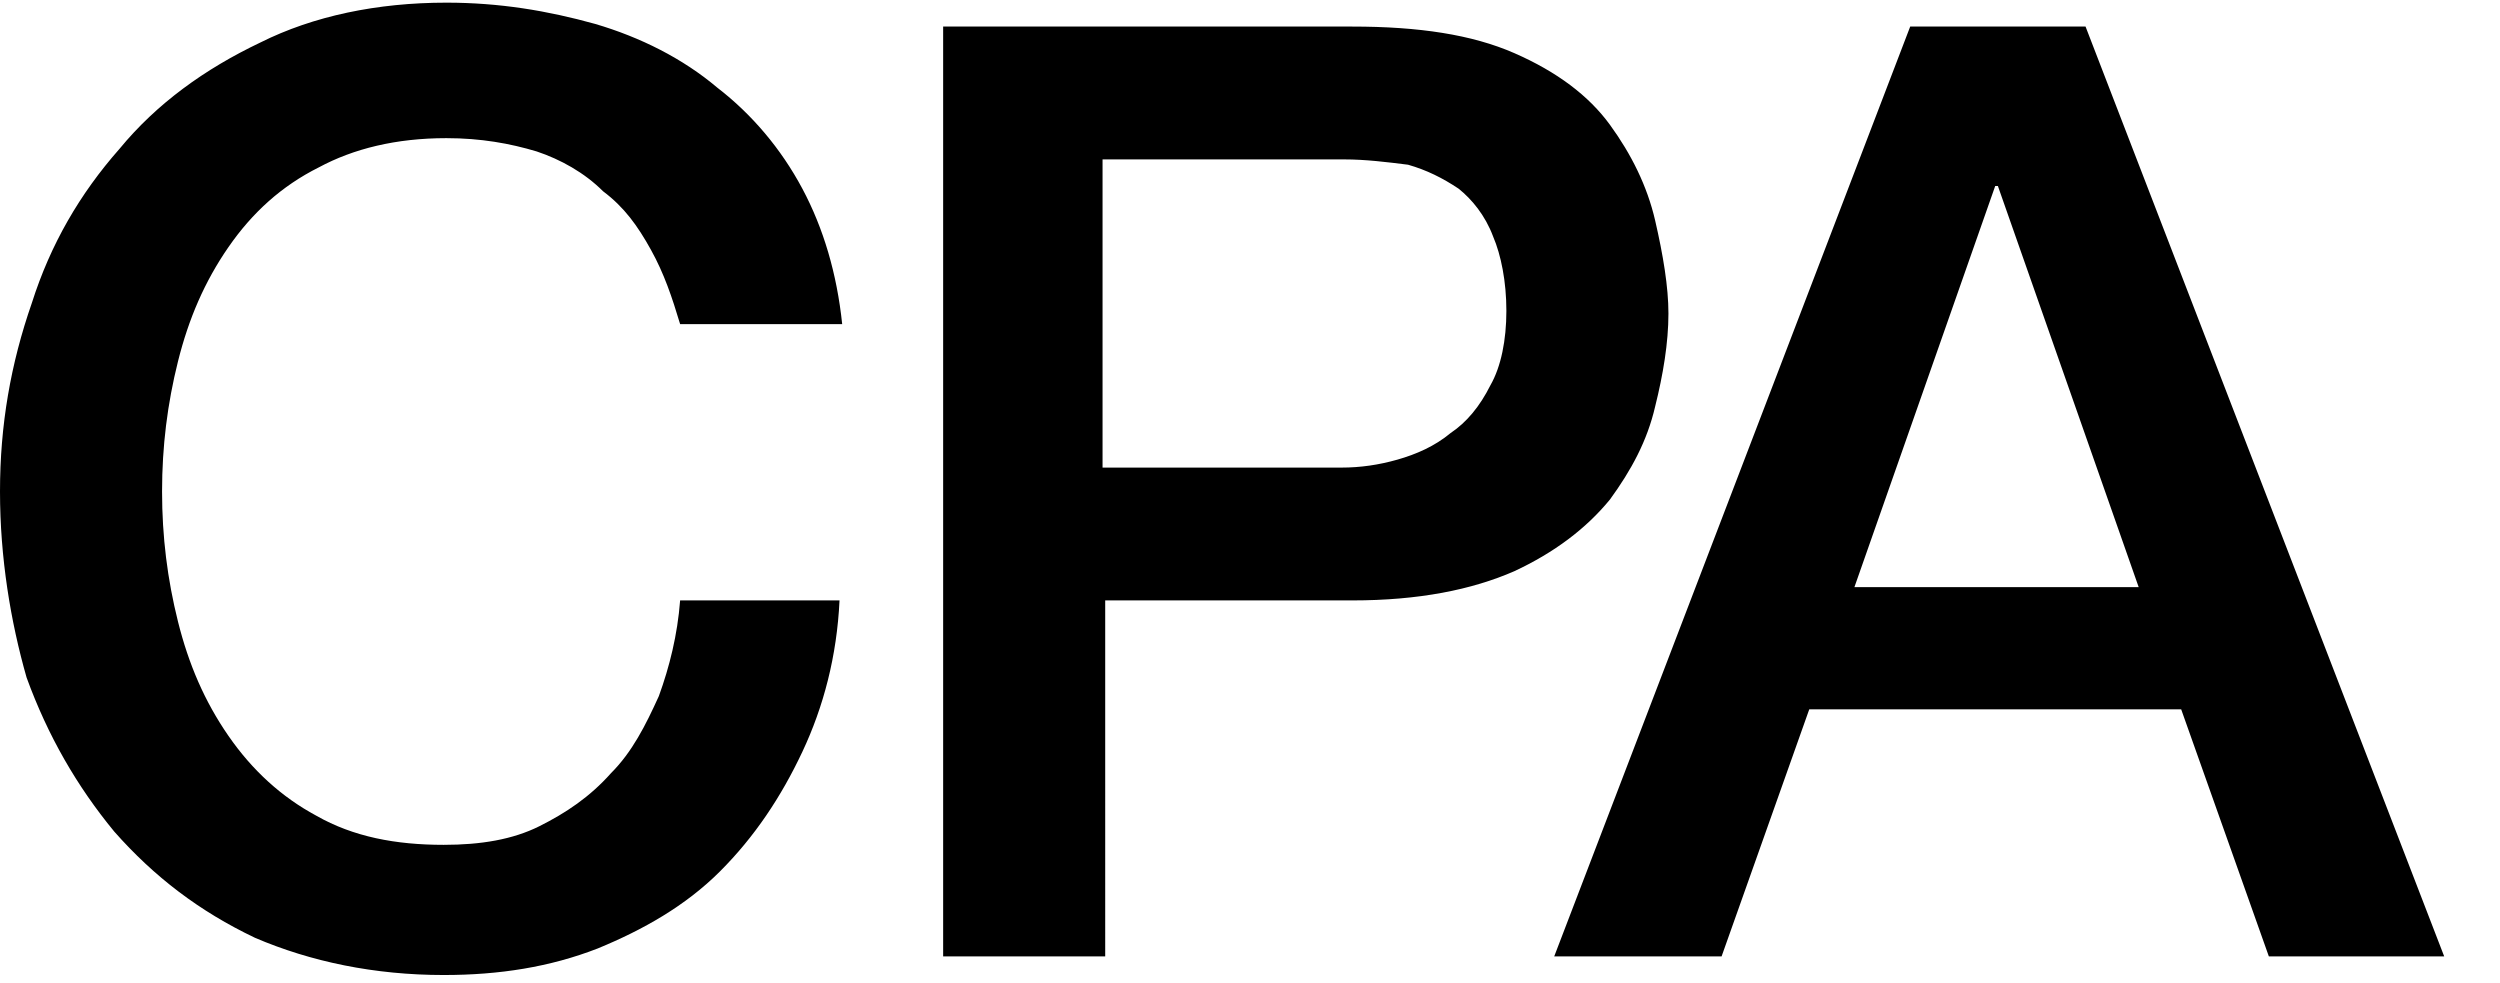 <?xml version="1.0" encoding="utf-8"?>
<!-- Generator: Adobe Illustrator 24.2.3, SVG Export Plug-In . SVG Version: 6.00 Build 0)  -->
<svg version="1.1" id="WPA-logo" xmlns="http://www.w3.org/2000/svg" xmlns:xlink="http://www.w3.org/1999/xlink" x="0px" y="0px"
	 viewBox="0 0 94.1 37" style="enable-background:new 0 0 94.1 37;" xml:space="preserve">
<style type="text/css">
	.st0{display:none;}
	.st1{display:inline;}
	.st2{display:inline;clip-path:url(#SVGID_4_);fill:#A01881;}
</style>
<path id="WPA" class="st0" d="M6.6,0l6.7,28.3h0.1L20.9,0h6.7l7.3,28.3H35L41.9,0h6.6L38.2,37h-6.6L24.2,8.7h-0.1L16.5,37H9.8L0,0
	H6.6z M67,0c2.6,0,4.8,0.4,6.5,1.1c1.7,0.8,2.9,1.7,3.8,2.9c0.9,1.1,1.5,2.4,1.8,3.7s0.5,2.6,0.5,3.7s-0.2,2.4-0.5,3.7
	s-0.9,2.6-1.8,3.7s-2.2,2.1-3.8,2.8c-1.7,0.7-3.8,1.1-6.5,1.1h-9.9V37h-6.5V0H67z M95.7,0L110,37h-7L92.3,6.4h-0.2L81.2,37h-6.7
	L88.8,0H95.7z M66.7,5.3h-9.6v12.2h9.5c0.7,0,1.5-0.1,2.2-0.3c0.8-0.2,1.5-0.5,2.1-1c0.6-0.5,1.2-1.1,1.6-1.9
	c0.4-0.8,0.6-1.8,0.6-2.9c0-1.2-0.2-2.2-0.5-3S71.8,7,71.2,6.5s-1.3-0.8-2-1C68.4,5.4,67.6,5.3,66.7,5.3z"/>
<g>
	<defs>
		<path id="SVGID_1_" d="M50.6,6h-9.1v11.6h9c0.7,0,1.4-0.1,2.1-0.3c0.7-0.2,1.4-0.5,2-1c0.6-0.4,1.1-1,1.5-1.8
			c0.4-0.7,0.6-1.7,0.6-2.8c0-1.1-0.2-2.1-0.5-2.8c-0.3-0.8-0.8-1.4-1.3-1.8c-0.6-0.4-1.2-0.7-1.9-0.9C52.2,6.1,51.4,6,50.6,6z
			 M75.2,7h-0.1l-5.3,15.1h10.7L75.2,7z M78.5,1L92,36h-6.6l-3.3-9.3h-14L64.8,36h-6.3L71.9,1H78.5z M50.9,1C53.4,1,55.4,1.3,57,2
			c1.6,0.7,2.8,1.6,3.6,2.7C61.4,5.8,62,7,62.3,8.3c0.3,1.3,0.5,2.5,0.5,3.5c0,1.1-0.2,2.3-0.5,3.5c-0.3,1.3-0.9,2.4-1.7,3.5
			c-0.9,1.1-2.1,2-3.6,2.7c-1.6,0.7-3.6,1.1-6.1,1.1h-9.3V36h-6.1V1H50.9z M16.8,0.1c2,0,3.8,0.3,5.6,0.8c1.7,0.5,3.3,1.3,4.6,2.4
			c1.3,1,2.4,2.3,3.2,3.8c0.8,1.5,1.3,3.2,1.5,5.1h-6.1c-0.3-1-0.6-1.9-1.1-2.8c-0.5-0.9-1-1.6-1.8-2.2C22,6.5,21.1,6,20.2,5.7
			c-1-0.3-2.1-0.5-3.4-0.5c-1.9,0-3.5,0.4-4.8,1.1C10.6,7,9.5,8,8.6,9.3c-0.9,1.3-1.5,2.7-1.9,4.3c-0.4,1.6-0.6,3.2-0.6,4.9
			c0,1.7,0.2,3.3,0.6,4.9c0.4,1.6,1,3,1.9,4.3c0.9,1.3,2,2.3,3.3,3c1.4,0.8,3,1.1,4.8,1.1c1.4,0,2.6-0.2,3.6-0.7
			c1-0.5,1.9-1.1,2.7-2c0.8-0.8,1.3-1.8,1.8-2.9c0.4-1.1,0.7-2.3,0.8-3.6h6c-0.1,2.1-0.6,4-1.4,5.7c-0.8,1.7-1.8,3.2-3.1,4.5
			c-1.3,1.3-2.9,2.2-4.6,2.9c-1.8,0.7-3.7,1-5.8,1c-2.6,0-5-0.5-7.1-1.4c-2.1-1-3.8-2.3-5.3-4c-1.4-1.7-2.5-3.6-3.3-5.8
			C0.4,23.4,0,21,0,18.5c0-2.5,0.4-4.8,1.2-7.1C1.9,9.2,3,7.3,4.5,5.6c1.4-1.7,3.2-3,5.3-4C11.8,0.6,14.2,0.1,16.8,0.1z"/>
	</defs>
	<use xlink:href="#SVGID_1_"  style="overflow:visible;fill-rule:evenodd;clip-rule:evenodd;"/>
	<clipPath id="SVGID_2_">
		<use xlink:href="#SVGID_1_"  style="overflow:visible;"/>
	</clipPath>
</g>
<g class="st0">
	<defs>
		<path id="SVGID_3_" d="M231.4,19c0-0.8,0.5-2.1,2.3-2.1c1.3,0,1.9,0.7,2.2,2.1H231.4z M238.5,20.7c0.2-3-1.5-5.9-4.8-5.9
			c-3,0-5.1,2.3-5.1,5.2c0,3.1,1.9,5.2,5.1,5.2c2.2,0,3.9-1,4.6-3.3h-2.4c-0.2,0.6-1.1,1.3-2.2,1.3c-1.5,0-2.4-0.8-2.4-2.5H238.5z
			 M227.5,18.5c-0.1-2.5-2.3-3.8-4.7-3.8c-3.2,0-5.1,2.3-5.1,5.4c0,3,2,5.1,5,5.1c2.6,0,4.4-1.5,4.8-4.1H225c-0.2,1.2-0.9,2-2.2,2
			c-1.7,0-2.3-1.7-2.3-3.1c0-1.5,0.6-3.2,2.3-3.2c1.2,0,1.8,0.6,2,1.7L227.5,18.5L227.5,18.5z M207.1,25h2.7v-5.2
			c0-2,0.6-2.9,2.1-2.9c1.3,0,1.7,0.8,1.7,2.4V25h2.7v-6.1c0-2.5-0.7-4.1-3.6-4.1c-1.2,0-2.3,0.5-3,1.6h0V15h-2.6V25z M202.6,21.2
			c0,0.6-0.1,2.3-2.2,2.3c-0.9,0-1.7-0.3-1.7-1.3s0.8-1.3,1.6-1.5c0.8-0.1,1.8-0.2,2.3-0.6L202.6,21.2L202.6,21.2z M199.1,18.1
			c0.1-1.1,0.7-1.5,1.8-1.5c1,0,1.8,0.2,1.8,1.4c0.1,2.2-6.6-0.2-6.6,4.3c0,2,1.5,3,3.4,3c1.2,0,2.5-0.3,3.3-1.2
			c0,0.3,0.1,0.7,0.2,1h2.8c-0.2-0.4-0.3-1.3-0.3-2.2v-5.2c0-2.4-2.4-2.8-4.4-2.8c-2.2,0-4.5,0.8-4.7,3.3L199.1,18.1L199.1,18.1z
			 M192,25h2.7v-9.9H192V25z M194.7,11.3H192v2.2h2.7V11.3z M187.4,25h2.7V11.3h-2.7V25z M182.8,25h2.7V11.3h-2.7V25z M175.1,14.7
			L175.1,14.7l1.8,5h-3.6L175.1,14.7z M168.3,25h3l1.1-3h5.1l1,3h3.1l-5.1-13.7h-3.1L168.3,25z M163.3,15.1h-2.8l-2.2,6.8h0
			l-2.2-6.8h-2.9l3.5,9.3c0.1,0.2,0.1,0.4,0.1,0.6c0,0.6-0.3,1.2-1.1,1.3c-0.5,0-1.1,0-1.6-0.1v2.2c0.6,0,1.1,0.1,1.7,0.1
			c1.9,0,2.8-0.7,3.4-2.2L163.3,15.1z M150.5,12.1h-2.7v3h-1.7v1.8h1.6v5.9c0,2,1.5,2.4,3.1,2.4c0.5,0,1.1,0,1.6-0.1v-2.1
			c-0.2,0-0.5,0.1-0.8,0.1c-0.9,0-1.2-0.2-1.2-1.2v-4.9h2v-1.8h-2V12.1z M139.2,25h2.7v-4.5c0-1.8,0.7-3.2,2.7-3.2
			c0.3,0,0.7,0,1,0.1v-2.5c-0.2,0-0.4-0.1-0.6-0.1c-1.4,0-2.7,0.9-3.2,2.1h0v-1.8h-2.6L139.2,25L139.2,25z M130.8,19
			c0-0.8,0.5-2.1,2.3-2.1c1.3,0,1.9,0.7,2.2,2.1H130.8z M138,20.7c0.2-3-1.5-5.9-4.8-5.9c-3,0-5.1,2.3-5.1,5.2
			c0,3.1,1.9,5.2,5.1,5.2c2.2,0,3.9-1,4.6-3.3h-2.4c-0.2,0.6-1.1,1.3-2.2,1.3c-1.5,0-2.4-0.8-2.4-2.5H138z M121.8,23.2
			c-1.8,0-2.4-1.5-2.4-3.1c0-1.6,0.6-3.2,2.4-3.2c1.7,0,2.4,1.6,2.4,3.2C124.2,21.7,123.6,23.2,121.8,23.2z M116.8,28.5h2.7v-4.7h0
			c0.7,1,1.8,1.5,3,1.5c2.9,0,4.4-2.5,4.4-5.1c0-2.8-1.4-5.3-4.5-5.3c-1.2,0-2.3,0.5-3,1.5h0v-1.3h-2.6V28.5z M107.9,20
			c0-1.6,0.6-3.2,2.4-3.2c1.9,0,2.4,1.6,2.4,3.2c0,1.6-0.6,3.2-2.4,3.2C108.4,23.2,107.9,21.6,107.9,20z M105.1,20
			c0,3.1,2,5.2,5.1,5.2c3.1,0,5.1-2.1,5.1-5.2c0-3.2-2-5.2-5.1-5.2C107.1,14.8,105.1,16.9,105.1,20z M97.9,25h2.7v-4.5
			c0-1.8,0.7-3.2,2.7-3.2c0.3,0,0.7,0,1,0.1v-2.5c-0.2,0-0.4-0.1-0.6-0.1c-1.4,0-2.7,0.9-3.2,2.1h0v-1.8h-2.6L97.9,25L97.9,25z
			 M88.8,13.6h2.3c1.4,0,2.7,0.3,2.7,2.1c0,1.7-1.3,2.1-2.7,2.1h-2.3V13.6z M85.8,25h3v-4.9H92c3.4,0,4.7-2.2,4.7-4.4
			c0-2.2-1.3-4.4-4.7-4.4h-6.2V25z M68.8,25h2.7v-5.2c0-2,0.6-2.9,2.1-2.9c1.3,0,1.7,0.8,1.7,2.4V25H78v-6.1c0-2.5-0.7-4.1-3.6-4.1
			c-1.2,0-2.3,0.5-3,1.6h0V15h-2.6L68.8,25L68.8,25z M59.9,20c0-1.6,0.6-3.2,2.4-3.2c1.9,0,2.4,1.6,2.4,3.2c0,1.6-0.6,3.2-2.4,3.2
			C60.4,23.2,59.9,21.6,59.9,20z M57.1,20c0,3.1,2,5.2,5.1,5.2c3.1,0,5.1-2.1,5.1-5.2c0-3.2-2-5.2-5.1-5.2
			C59.1,14.8,57.1,16.9,57.1,20z M53.1,20c0,1.6-0.6,3.2-2.3,3.2c-1.7,0-2.4-1.6-2.4-3.2c0-1.6,0.6-3.2,2.4-3.2
			C52.5,16.9,53.1,18.4,53.1,20z M53.1,25h2.6V11.3H53v5h0c-0.6-1-1.8-1.5-3-1.5c-2.9,0-4.4,2.5-4.4,5.1c0,2.8,1.5,5.3,4.5,5.3
			c1.3,0,2.4-0.5,3-1.5h0V25z M35,25h2.7v-5.2c0-2,0.6-2.9,2.1-2.9c1.3,0,1.7,0.8,1.7,2.4V25h2.7v-6.1c0-2.5-0.7-4.1-3.6-4.1
			c-1.2,0-2.3,0.5-3,1.6h0V15H35L35,25L35,25z M26.1,20c0-1.6,0.6-3.2,2.4-3.2c1.9,0,2.4,1.6,2.4,3.2c0,1.6-0.6,3.2-2.4,3.2
			C26.7,23.2,26.1,21.6,26.1,20z M23.4,20c0,3.1,2,5.2,5.1,5.2c3.1,0,5.1-2.1,5.1-5.2c0-3.2-2-5.2-5.1-5.2
			C25.4,14.8,23.4,16.9,23.4,20z M12.5,25h9.7v-2.5h-6.7V11.3h-3L12.5,25L12.5,25z M249.8,36.5H0v-36h238.2
			c6.4,0,11.6,5.2,11.6,11.6V36.5z"/>
	</defs>
	<clipPath id="SVGID_4_" class="st1">
		<use xlink:href="#SVGID_3_"  style="overflow:visible;"/>
	</clipPath>
	<rect x="-5" y="-4.5" class="st2" width="259.8" height="46"/>
</g>
</svg>
